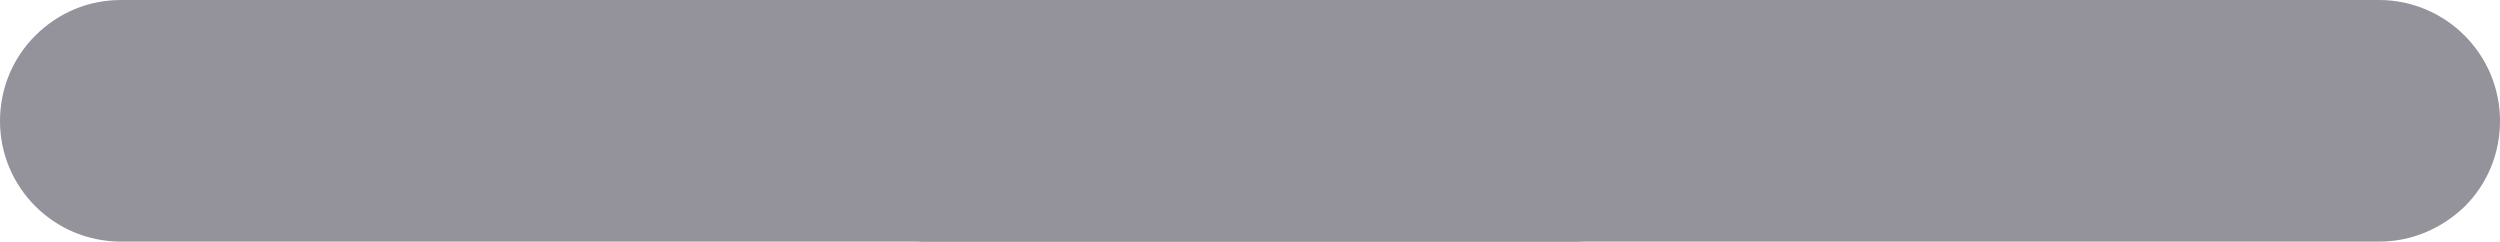 <?xml version="1.0" encoding="UTF-8" standalone="no"?><svg xmlns="http://www.w3.org/2000/svg" xmlns:xlink="http://www.w3.org/1999/xlink" fill="#000000" height="50.1" preserveAspectRatio="xMidYMid meet" version="1" viewBox="0.0 -0.0 518.4 50.1" width="518.4" zoomAndPan="magnify"><g><g><g id="change1_1"><path d="M517.8,25.1c0,6.8-2.8,12.9-7.2,17.4c-4.4,4.4-10.6,7.2-17.4,7.2H25.1c-13.6,0-24.6-11-24.6-24.6 c0-6.8,2.8-12.9,7.2-17.4c4.5-4.4,10.6-7.2,17.4-7.2h468.2C506.8,0.5,517.8,11.5,517.8,25.1z" fill="#94929a"/></g><g id="change2_1"><path d="M493.3,50.1H25.1C11.2,50.1,0,38.9,0,25.1c0-6.7,2.6-13,7.3-17.7C12.1,2.6,18.4,0,25.1,0h468.2 c13.8,0,25.1,11.2,25.1,25.1c0,6.7-2.6,13-7.3,17.7C506.2,47.5,500,50.1,493.3,50.1z M25.1,1C18.6,1,12.6,3.5,8,8 c-4.5,4.6-7,10.6-7,17c0,13.3,10.8,24.1,24.1,24.1h468.2c6.4,0,12.5-2.5,17-7c4.5-4.5,7-10.6,7-17c0-13.3-10.8-24.1-24.1-24.1 H25.1z" fill="#94929a"/></g></g><g><g id="change3_1"><path d="M350.7,25.1c0,6.8-2.8,12.9-7.2,17.4c-4.5,4.4-10.6,7.2-17.4,7.2H192.2c-13.6,0-24.6-11-24.6-24.6 c0-6.8,2.8-12.9,7.2-17.4c4.5-4.4,10.6-7.2,17.4-7.2h133.9C339.7,0.5,350.7,11.5,350.7,25.1z" fill="#94929a"/></g><g id="change2_2"><path d="M326.1,50.1H192.2c-13.8,0-25.1-11.2-25.1-25.1c0-6.7,2.6-13,7.3-17.7c4.7-4.7,11-7.3,17.7-7.3h133.9 c13.8,0,25.1,11.2,25.1,25.1c0,6.7-2.6,13-7.3,17.7C339.1,47.5,332.8,50.1,326.1,50.1z M192.2,1c-6.4,0-12.5,2.5-17,7 c-4.5,4.6-7,10.6-7,17c0,13.3,10.8,24.1,24.1,24.1h133.9c6.4,0,12.5-2.5,17-7c4.5-4.5,7-10.6,7-17c0-13.3-10.8-24.1-24.1-24.1 H192.2z" fill="#94929a"/></g></g></g></svg>